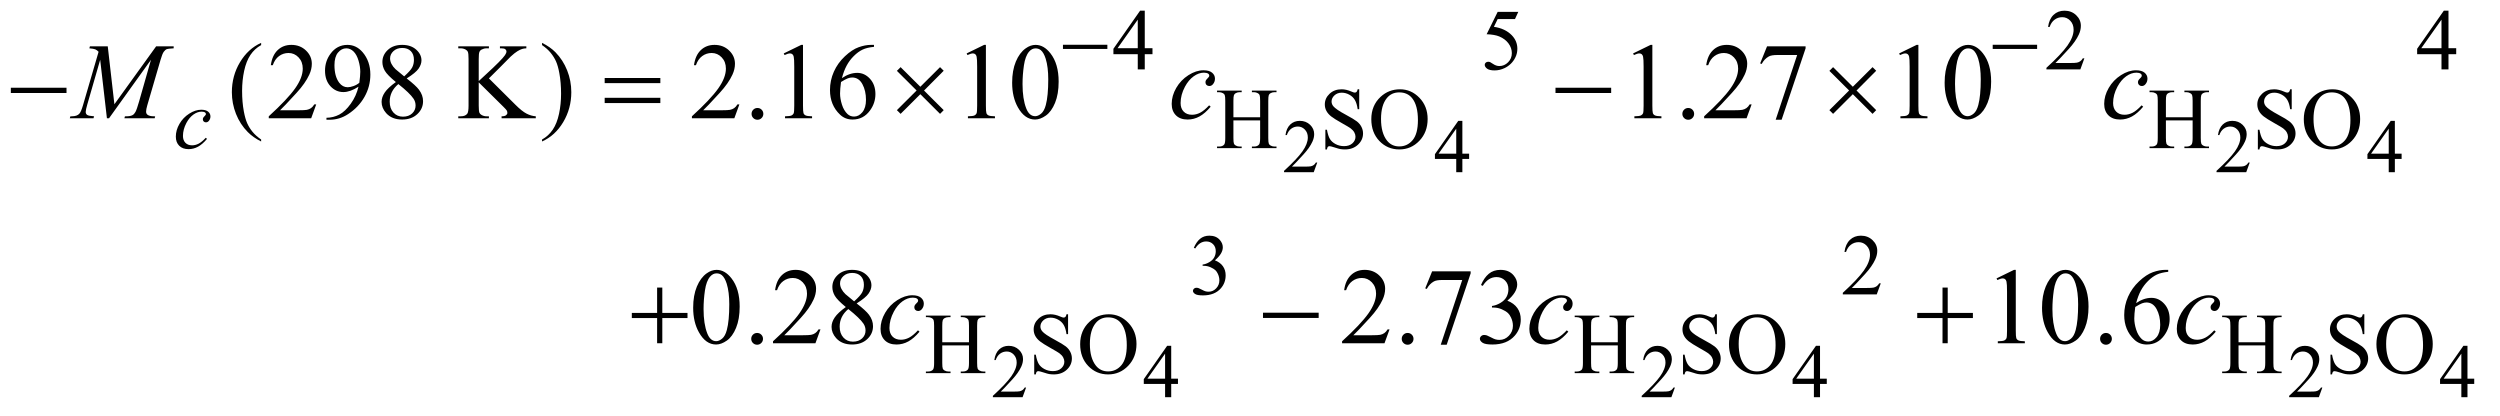 <?xml version="1.0" encoding="UTF-8"?>
<!DOCTYPE svg PUBLIC '-//W3C//DTD SVG 1.0//EN'
          'http://www.w3.org/TR/2001/REC-SVG-20010904/DTD/svg10.dtd'>
<svg stroke-dasharray="none" shape-rendering="auto" xmlns="http://www.w3.org/2000/svg" font-family="'Dialog'" text-rendering="auto" width="361" fill-opacity="1" color-interpolation="auto" color-rendering="auto" preserveAspectRatio="xMidYMid meet" font-size="12px" viewBox="0 0 361 60" fill="black" xmlns:xlink="http://www.w3.org/1999/xlink" stroke="black" image-rendering="auto" stroke-miterlimit="10" stroke-linecap="square" stroke-linejoin="miter" font-style="normal" stroke-width="1" height="60" stroke-dashoffset="0" font-weight="normal" stroke-opacity="1"
><!--Generated by the Batik Graphics2D SVG Generator--><defs id="genericDefs"
  /><g
  ><defs id="defs1"
    ><clipPath clipPathUnits="userSpaceOnUse" id="clipPath1"
      ><path d="M1.021 2.13 L229.516 2.13 L229.516 39.781 L1.021 39.781 L1.021 2.13 Z"
      /></clipPath
      ><clipPath clipPathUnits="userSpaceOnUse" id="clipPath2"
      ><path d="M32.73 68.051 L32.73 1270.949 L7356.286 1270.949 L7356.286 68.051 Z"
      /></clipPath
    ></defs
    ><g transform="scale(1.576,1.576) translate(-1.021,-2.13) matrix(0.031,0,0,0.031,0,0)"
    ><path d="M3174.625 201 L3305.875 201 L3305.875 213.375 L3174.625 213.375 L3174.625 201 ZM5922.625 201 L6053.875 201 L6053.875 213.375 L5922.625 213.375 L5922.625 201 Z" stroke="none" clip-path="url(#clipPath2)"
    /></g
    ><g transform="matrix(0.049,0,0,0.049,-1.609,-3.356)"
    ><path d="M64.781 327 L228.844 327 L228.844 342.469 L64.781 342.469 L64.781 327 ZM1814.781 298.406 L1978.844 298.406 L1978.844 313.562 L1814.781 313.562 L1814.781 298.406 ZM1814.781 356.688 L1978.844 356.688 L1978.844 372.156 L1814.781 372.156 L1814.781 356.688 ZM2686.844 266.375 L2744.969 324.188 L2803.094 266.375 L2813.875 277 L2755.906 335.281 L2813.875 393.094 L2803.094 404.031 L2744.969 346.062 L2686.844 404.031 L2675.906 393.094 L2734.031 335.125 L2675.906 277.312 L2686.844 266.375 ZM4616.781 327 L4780.844 327 L4780.844 342.469 L4616.781 342.469 L4616.781 327 ZM5434.844 266.375 L5492.969 324.188 L5551.094 266.375 L5561.875 277 L5503.906 335.281 L5561.875 393.094 L5551.094 404.031 L5492.969 346.062 L5434.844 404.031 L5423.906 393.094 L5482.031 335.125 L5423.906 277.312 L5434.844 266.375 Z" stroke="none" clip-path="url(#clipPath2)"
    /></g
    ><g transform="matrix(0.049,0,0,0.049,-1.609,-3.356)"
    ><path d="M1969.312 915.938 L1984.625 915.938 L1984.625 990.625 L2058.844 990.625 L2058.844 1005.781 L1984.625 1005.781 L1984.625 1080 L1969.312 1080 L1969.312 1005.781 L1894.781 1005.781 L1894.781 990.625 L1969.312 990.625 L1969.312 915.938 ZM3754.781 990 L3918.844 990 L3918.844 1005.469 L3754.781 1005.469 L3754.781 990 ZM5757.312 915.938 L5772.625 915.938 L5772.625 990.625 L5846.844 990.625 L5846.844 1005.781 L5772.625 1005.781 L5772.625 1080 L5757.312 1080 L5757.312 1005.781 L5682.781 1005.781 L5682.781 990.625 L5757.312 990.625 L5757.312 915.938 Z" stroke="none" clip-path="url(#clipPath2)"
    /></g
    ><g transform="matrix(0.049,0,0,0.049,-1.609,-3.356)"
    ><path d="M3914.703 547.453 L3904.312 576 L3816.812 576 L3816.812 571.953 Q3855.422 536.734 3871.172 514.422 Q3886.922 492.109 3886.922 473.625 Q3886.922 459.516 3878.281 450.438 Q3869.641 441.359 3857.609 441.359 Q3846.672 441.359 3837.969 447.766 Q3829.281 454.156 3825.125 466.516 L3821.078 466.516 Q3823.812 446.281 3835.125 435.453 Q3846.453 424.625 3863.406 424.625 Q3881.453 424.625 3893.531 436.219 Q3905.625 447.812 3905.625 463.562 Q3905.625 474.828 3900.375 486.094 Q3892.281 503.812 3874.125 523.609 Q3846.891 553.359 3840.109 559.484 L3878.828 559.484 Q3890.641 559.484 3895.391 558.609 Q3900.156 557.734 3903.984 555.062 Q3907.812 552.375 3910.656 547.453 L3914.703 547.453 ZM4362.234 521.312 L4362.234 536.844 L4342.328 536.844 L4342.328 576 L4324.281 576 L4324.281 536.844 L4261.5 536.844 L4261.5 522.844 L4330.297 424.625 L4342.328 424.625 L4342.328 521.312 L4362.234 521.312 ZM4324.281 521.312 L4324.281 447.703 L4272.219 521.312 L4324.281 521.312 ZM6662.703 547.453 L6652.312 576 L6564.812 576 L6564.812 571.953 Q6603.422 536.734 6619.172 514.422 Q6634.922 492.109 6634.922 473.625 Q6634.922 459.516 6626.281 450.438 Q6617.641 441.359 6605.609 441.359 Q6594.672 441.359 6585.969 447.766 Q6577.281 454.156 6573.125 466.516 L6569.078 466.516 Q6571.812 446.281 6583.125 435.453 Q6594.453 424.625 6611.406 424.625 Q6629.453 424.625 6641.531 436.219 Q6653.625 447.812 6653.625 463.562 Q6653.625 474.828 6648.375 486.094 Q6640.281 503.812 6622.125 523.609 Q6594.891 553.359 6588.109 559.484 L6626.828 559.484 Q6638.641 559.484 6643.391 558.609 Q6648.156 557.734 6651.984 555.062 Q6655.812 552.375 6658.656 547.453 L6662.703 547.453 ZM7110.234 521.312 L7110.234 536.844 L7090.328 536.844 L7090.328 576 L7072.281 576 L7072.281 536.844 L7009.5 536.844 L7009.5 522.844 L7078.297 424.625 L7090.328 424.625 L7090.328 521.312 L7110.234 521.312 ZM7072.281 521.312 L7072.281 447.703 L7020.219 521.312 L7072.281 521.312 Z" stroke="none" clip-path="url(#clipPath2)"
    /></g
    ><g transform="matrix(0.049,0,0,0.049,-1.609,-3.356)"
    ><path d="M3056.703 1210.453 L3046.312 1239 L2958.812 1239 L2958.812 1234.953 Q2997.422 1199.734 3013.172 1177.422 Q3028.922 1155.109 3028.922 1136.625 Q3028.922 1122.516 3020.281 1113.438 Q3011.641 1104.359 2999.609 1104.359 Q2988.672 1104.359 2979.969 1110.766 Q2971.281 1117.156 2967.125 1129.516 L2963.078 1129.516 Q2965.812 1109.281 2977.125 1098.453 Q2988.453 1087.625 3005.406 1087.625 Q3023.453 1087.625 3035.531 1099.219 Q3047.625 1110.812 3047.625 1126.562 Q3047.625 1137.828 3042.375 1149.094 Q3034.281 1166.812 3016.125 1186.609 Q2988.891 1216.359 2982.109 1222.484 L3020.828 1222.484 Q3032.641 1222.484 3037.391 1221.609 Q3042.156 1220.734 3045.984 1218.062 Q3049.812 1215.375 3052.656 1210.453 L3056.703 1210.453 ZM3504.234 1184.312 L3504.234 1199.844 L3484.328 1199.844 L3484.328 1239 L3466.281 1239 L3466.281 1199.844 L3403.5 1199.844 L3403.5 1185.844 L3472.297 1087.625 L3484.328 1087.625 L3484.328 1184.312 L3504.234 1184.312 ZM3466.281 1184.312 L3466.281 1110.703 L3414.219 1184.312 L3466.281 1184.312 ZM4968.703 1210.453 L4958.312 1239 L4870.812 1239 L4870.812 1234.953 Q4909.422 1199.734 4925.172 1177.422 Q4940.922 1155.109 4940.922 1136.625 Q4940.922 1122.516 4932.281 1113.438 Q4923.641 1104.359 4911.609 1104.359 Q4900.672 1104.359 4891.969 1110.766 Q4883.281 1117.156 4879.125 1129.516 L4875.078 1129.516 Q4877.812 1109.281 4889.125 1098.453 Q4900.453 1087.625 4917.406 1087.625 Q4935.453 1087.625 4947.531 1099.219 Q4959.625 1110.812 4959.625 1126.562 Q4959.625 1137.828 4954.375 1149.094 Q4946.281 1166.812 4928.125 1186.609 Q4900.891 1216.359 4894.109 1222.484 L4932.828 1222.484 Q4944.641 1222.484 4949.391 1221.609 Q4954.156 1220.734 4957.984 1218.062 Q4961.812 1215.375 4964.656 1210.453 L4968.703 1210.453 ZM5416.234 1184.312 L5416.234 1199.844 L5396.328 1199.844 L5396.328 1239 L5378.281 1239 L5378.281 1199.844 L5315.5 1199.844 L5315.5 1185.844 L5384.297 1087.625 L5396.328 1087.625 L5396.328 1184.312 L5416.234 1184.312 ZM5378.281 1184.312 L5378.281 1110.703 L5326.219 1184.312 L5378.281 1184.312 ZM6876.703 1210.453 L6866.312 1239 L6778.812 1239 L6778.812 1234.953 Q6817.422 1199.734 6833.172 1177.422 Q6848.922 1155.109 6848.922 1136.625 Q6848.922 1122.516 6840.281 1113.438 Q6831.641 1104.359 6819.609 1104.359 Q6808.672 1104.359 6799.969 1110.766 Q6791.281 1117.156 6787.125 1129.516 L6783.078 1129.516 Q6785.812 1109.281 6797.125 1098.453 Q6808.453 1087.625 6825.406 1087.625 Q6843.453 1087.625 6855.531 1099.219 Q6867.625 1110.812 6867.625 1126.562 Q6867.625 1137.828 6862.375 1149.094 Q6854.281 1166.812 6836.125 1186.609 Q6808.891 1216.359 6802.109 1222.484 L6840.828 1222.484 Q6852.641 1222.484 6857.391 1221.609 Q6862.156 1220.734 6865.984 1218.062 Q6869.812 1215.375 6872.656 1210.453 L6876.703 1210.453 ZM7324.234 1184.312 L7324.234 1199.844 L7304.328 1199.844 L7304.328 1239 L7286.281 1239 L7286.281 1199.844 L7223.5 1199.844 L7223.5 1185.844 L7292.297 1087.625 L7304.328 1087.625 L7304.328 1184.312 L7324.234 1184.312 ZM7286.281 1184.312 L7286.281 1110.703 L7234.219 1184.312 L7286.281 1184.312 Z" stroke="none" clip-path="url(#clipPath2)"
    /></g
    ><g transform="matrix(0.049,0,0,0.049,-1.609,-3.356)"
    ><path d="M3429.125 210.5 L3429.125 228.25 L3406.375 228.25 L3406.375 273 L3385.75 273 L3385.75 228.25 L3314 228.25 L3314 212.25 L3392.625 100 L3406.375 100 L3406.375 210.5 L3429.125 210.5 ZM3385.75 210.5 L3385.75 126.375 L3326.25 210.5 L3385.75 210.5 ZM4507.125 103.5 L4497.375 124.75 L4446.375 124.75 L4435.25 147.5 Q4468.375 152.375 4487.75 172.125 Q4504.375 189.125 4504.375 212.125 Q4504.375 225.5 4498.938 236.875 Q4493.5 248.25 4485.25 256.25 Q4477 264.25 4466.875 269.125 Q4452.5 276 4437.375 276 Q4422.125 276 4415.188 270.812 Q4408.25 265.625 4408.25 259.375 Q4408.25 255.875 4411.125 253.188 Q4414 250.5 4418.375 250.5 Q4421.625 250.5 4424.062 251.5 Q4426.5 252.5 4432.375 256.625 Q4441.75 263.125 4451.375 263.125 Q4466 263.125 4477.062 252.062 Q4488.125 241 4488.125 225.125 Q4488.125 209.75 4478.25 196.438 Q4468.375 183.125 4451 175.875 Q4437.375 170.25 4413.875 169.375 L4446.375 103.5 L4507.125 103.5 ZM6175.375 240.375 L6163.5 273 L6063.5 273 L6063.5 268.375 Q6107.625 228.125 6125.625 202.625 Q6143.625 177.125 6143.625 156 Q6143.625 139.875 6133.75 129.5 Q6123.875 119.125 6110.125 119.125 Q6097.625 119.125 6087.688 126.438 Q6077.75 133.75 6073 147.875 L6068.375 147.875 Q6071.5 124.75 6084.438 112.375 Q6097.375 100 6116.75 100 Q6137.375 100 6151.188 113.25 Q6165 126.5 6165 144.5 Q6165 157.375 6159 170.25 Q6149.75 190.5 6129 213.125 Q6097.875 247.125 6090.125 254.125 L6134.375 254.125 Q6147.875 254.125 6153.312 253.125 Q6158.75 252.125 6163.125 249.062 Q6167.5 246 6170.75 240.375 L6175.375 240.375 ZM7271.125 210.5 L7271.125 228.25 L7248.375 228.25 L7248.375 273 L7227.75 273 L7227.75 228.25 L7156 228.25 L7156 212.25 L7234.625 100 L7248.375 100 L7248.375 210.5 L7271.125 210.5 ZM7227.75 210.5 L7227.75 126.375 L7168.25 210.5 L7227.75 210.5 Z" stroke="none" clip-path="url(#clipPath2)"
    /></g
    ><g transform="matrix(0.049,0,0,0.049,-1.609,-3.356)"
    ><path d="M3667.625 414.125 L3746.375 414.125 L3746.375 365.625 Q3746.375 352.625 3744.75 348.5 Q3743.5 345.375 3739.5 343.125 Q3734.125 340.125 3728.125 340.125 L3722.125 340.125 L3722.125 335.5 L3794.625 335.5 L3794.625 340.125 L3788.625 340.125 Q3782.625 340.125 3777.25 343 Q3773.25 345 3771.812 349.062 Q3770.375 353.125 3770.375 365.625 L3770.375 475 Q3770.375 487.875 3772 492 Q3773.25 495.125 3777.125 497.375 Q3782.625 500.375 3788.625 500.375 L3794.625 500.375 L3794.625 505 L3722.125 505 L3722.125 500.375 L3728.125 500.375 Q3738.5 500.375 3743.25 494.25 Q3746.375 490.25 3746.375 475 L3746.375 423.375 L3667.625 423.375 L3667.625 475 Q3667.625 487.875 3669.25 492 Q3670.5 495.125 3674.5 497.375 Q3679.875 500.375 3685.875 500.375 L3692 500.375 L3692 505 L3619.375 505 L3619.375 500.375 L3625.375 500.375 Q3635.875 500.375 3640.625 494.25 Q3643.625 490.25 3643.625 475 L3643.625 365.625 Q3643.625 352.625 3642 348.5 Q3640.75 345.375 3636.875 343.125 Q3631.375 340.125 3625.375 340.125 L3619.375 340.125 L3619.375 335.5 L3692 335.5 L3692 340.125 L3685.875 340.125 Q3679.875 340.125 3674.5 343 Q3670.625 345 3669.125 349.062 Q3667.625 353.125 3667.625 365.625 L3667.625 414.125 ZM4038.375 331.625 L4038.375 390.25 L4033.75 390.25 Q4031.5 373.375 4025.688 363.375 Q4019.875 353.375 4009.125 347.5 Q3998.375 341.625 3986.875 341.625 Q3973.875 341.625 3965.375 349.562 Q3956.875 357.5 3956.875 367.625 Q3956.875 375.375 3962.25 381.75 Q3970 391.125 3999.125 406.75 Q4022.875 419.5 4031.562 426.312 Q4040.25 433.125 4044.938 442.375 Q4049.625 451.625 4049.625 461.75 Q4049.625 481 4034.688 494.938 Q4019.75 508.875 3996.25 508.875 Q3988.875 508.875 3982.375 507.75 Q3978.5 507.125 3966.312 503.188 Q3954.125 499.25 3950.875 499.25 Q3947.75 499.25 3945.938 501.125 Q3944.125 503 3943.25 508.875 L3938.625 508.875 L3938.625 450.75 L3943.25 450.75 Q3946.5 469 3952 478.062 Q3957.5 487.125 3968.812 493.125 Q3980.125 499.125 3993.625 499.125 Q4009.25 499.125 4018.312 490.875 Q4027.375 482.625 4027.375 471.375 Q4027.375 465.125 4023.938 458.75 Q4020.5 452.375 4013.25 446.875 Q4008.375 443.125 3986.625 430.938 Q3964.875 418.75 3955.688 411.5 Q3946.5 404.25 3941.75 395.5 Q3937 386.75 3937 376.25 Q3937 358 3951 344.812 Q3965 331.625 3986.625 331.625 Q4000.125 331.625 4015.25 338.25 Q4022.25 341.375 4025.125 341.375 Q4028.375 341.375 4030.438 339.438 Q4032.5 337.5 4033.75 331.625 L4038.375 331.625 ZM4158.625 331.625 Q4191.625 331.625 4215.812 356.688 Q4240 381.75 4240 419.25 Q4240 457.875 4215.625 483.375 Q4191.25 508.875 4156.625 508.875 Q4121.625 508.875 4097.812 484 Q4074 459.125 4074 419.625 Q4074 379.25 4101.5 353.75 Q4125.375 331.625 4158.625 331.625 ZM4156.25 340.75 Q4133.5 340.75 4119.75 357.625 Q4102.625 378.625 4102.625 419.125 Q4102.625 460.625 4120.375 483 Q4134 500 4156.375 500 Q4180.25 500 4195.812 481.375 Q4211.375 462.75 4211.375 422.625 Q4211.375 379.125 4194.25 357.75 Q4180.5 340.75 4156.25 340.75 ZM6415.625 414.125 L6494.375 414.125 L6494.375 365.625 Q6494.375 352.625 6492.75 348.5 Q6491.5 345.375 6487.5 343.125 Q6482.125 340.125 6476.125 340.125 L6470.125 340.125 L6470.125 335.5 L6542.625 335.5 L6542.625 340.125 L6536.625 340.125 Q6530.625 340.125 6525.25 343 Q6521.25 345 6519.812 349.062 Q6518.375 353.125 6518.375 365.625 L6518.375 475 Q6518.375 487.875 6520 492 Q6521.25 495.125 6525.125 497.375 Q6530.625 500.375 6536.625 500.375 L6542.625 500.375 L6542.625 505 L6470.125 505 L6470.125 500.375 L6476.125 500.375 Q6486.5 500.375 6491.25 494.25 Q6494.375 490.25 6494.375 475 L6494.375 423.375 L6415.625 423.375 L6415.625 475 Q6415.625 487.875 6417.25 492 Q6418.5 495.125 6422.5 497.375 Q6427.875 500.375 6433.875 500.375 L6440 500.375 L6440 505 L6367.375 505 L6367.375 500.375 L6373.375 500.375 Q6383.875 500.375 6388.625 494.25 Q6391.625 490.25 6391.625 475 L6391.625 365.625 Q6391.625 352.625 6390 348.5 Q6388.75 345.375 6384.875 343.125 Q6379.375 340.125 6373.375 340.125 L6367.375 340.125 L6367.375 335.5 L6440 335.5 L6440 340.125 L6433.875 340.125 Q6427.875 340.125 6422.5 343 Q6418.625 345 6417.125 349.062 Q6415.625 353.125 6415.625 365.625 L6415.625 414.125 ZM6786.375 331.625 L6786.375 390.25 L6781.75 390.25 Q6779.5 373.375 6773.688 363.375 Q6767.875 353.375 6757.125 347.5 Q6746.375 341.625 6734.875 341.625 Q6721.875 341.625 6713.375 349.562 Q6704.875 357.5 6704.875 367.625 Q6704.875 375.375 6710.25 381.75 Q6718 391.125 6747.125 406.75 Q6770.875 419.5 6779.562 426.312 Q6788.25 433.125 6792.938 442.375 Q6797.625 451.625 6797.625 461.75 Q6797.625 481 6782.688 494.938 Q6767.75 508.875 6744.25 508.875 Q6736.875 508.875 6730.375 507.75 Q6726.5 507.125 6714.312 503.188 Q6702.125 499.25 6698.875 499.25 Q6695.75 499.25 6693.938 501.125 Q6692.125 503 6691.25 508.875 L6686.625 508.875 L6686.625 450.75 L6691.25 450.75 Q6694.5 469 6700 478.062 Q6705.5 487.125 6716.812 493.125 Q6728.125 499.125 6741.625 499.125 Q6757.25 499.125 6766.312 490.875 Q6775.375 482.625 6775.375 471.375 Q6775.375 465.125 6771.938 458.75 Q6768.5 452.375 6761.25 446.875 Q6756.375 443.125 6734.625 430.938 Q6712.875 418.75 6703.688 411.5 Q6694.5 404.25 6689.75 395.5 Q6685 386.75 6685 376.25 Q6685 358 6699 344.812 Q6713 331.625 6734.625 331.625 Q6748.125 331.625 6763.25 338.25 Q6770.25 341.375 6773.125 341.375 Q6776.375 341.375 6778.438 339.438 Q6780.5 337.5 6781.75 331.625 L6786.375 331.625 ZM6906.625 331.625 Q6939.625 331.625 6963.812 356.688 Q6988 381.75 6988 419.25 Q6988 457.875 6963.625 483.375 Q6939.25 508.875 6904.625 508.875 Q6869.625 508.875 6845.812 484 Q6822 459.125 6822 419.625 Q6822 379.25 6849.5 353.75 Q6873.375 331.625 6906.625 331.625 ZM6904.25 340.75 Q6881.5 340.75 6867.75 357.625 Q6850.625 378.625 6850.625 419.125 Q6850.625 460.625 6868.375 483 Q6882 500 6904.375 500 Q6928.25 500 6943.812 481.375 Q6959.375 462.75 6959.375 422.625 Q6959.375 379.125 6942.25 357.75 Q6928.5 340.75 6904.25 340.75 Z" stroke="none" clip-path="url(#clipPath2)"
    /></g
    ><g transform="matrix(0.049,0,0,0.049,-1.609,-3.356)"
    ><path d="M3551 798.75 Q3558.25 781.625 3569.312 772.312 Q3580.375 763 3596.875 763 Q3617.25 763 3628.125 776.25 Q3636.375 786.125 3636.375 797.375 Q3636.375 815.875 3613.125 835.625 Q3628.75 841.75 3636.75 853.125 Q3644.75 864.5 3644.75 879.875 Q3644.75 901.875 3630.75 918 Q3612.5 939 3577.875 939 Q3560.75 939 3554.562 934.75 Q3548.375 930.5 3548.375 925.625 Q3548.375 922 3551.312 919.25 Q3554.25 916.5 3558.375 916.5 Q3561.5 916.5 3564.75 917.5 Q3566.875 918.125 3574.375 922.062 Q3581.875 926 3584.75 926.75 Q3589.375 928.125 3594.625 928.125 Q3607.375 928.125 3616.812 918.25 Q3626.25 908.375 3626.25 894.875 Q3626.25 885 3621.875 875.625 Q3618.625 868.625 3614.75 865 Q3609.375 860 3600 855.938 Q3590.625 851.875 3580.875 851.875 L3576.875 851.875 L3576.875 848.125 Q3586.75 846.875 3596.688 841 Q3606.625 835.125 3611.125 826.875 Q3615.625 818.625 3615.625 808.75 Q3615.625 795.875 3607.562 787.938 Q3599.5 780 3587.5 780 Q3568.125 780 3555.125 800.75 L3551 798.75 ZM5575.375 903.375 L5563.5 936 L5463.5 936 L5463.5 931.375 Q5507.625 891.125 5525.625 865.625 Q5543.625 840.125 5543.625 819 Q5543.625 802.875 5533.75 792.5 Q5523.875 782.125 5510.125 782.125 Q5497.625 782.125 5487.688 789.438 Q5477.75 796.75 5473 810.875 L5468.375 810.875 Q5471.5 787.75 5484.438 775.375 Q5497.375 763 5516.75 763 Q5537.375 763 5551.188 776.25 Q5565 789.5 5565 807.5 Q5565 820.375 5559 833.25 Q5549.75 853.5 5529 876.125 Q5497.875 910.125 5490.125 917.125 L5534.375 917.125 Q5547.875 917.125 5553.312 916.125 Q5558.75 915.125 5563.125 912.062 Q5567.5 909 5570.75 903.375 L5575.375 903.375 Z" stroke="none" clip-path="url(#clipPath2)"
    /></g
    ><g transform="matrix(0.049,0,0,0.049,-1.609,-3.356)"
    ><path d="M2809.625 1077.125 L2888.375 1077.125 L2888.375 1028.625 Q2888.375 1015.625 2886.75 1011.5 Q2885.5 1008.375 2881.5 1006.125 Q2876.125 1003.125 2870.125 1003.125 L2864.125 1003.125 L2864.125 998.5 L2936.625 998.5 L2936.625 1003.125 L2930.625 1003.125 Q2924.625 1003.125 2919.25 1006 Q2915.25 1008 2913.812 1012.062 Q2912.375 1016.125 2912.375 1028.625 L2912.375 1138 Q2912.375 1150.875 2914 1155 Q2915.25 1158.125 2919.125 1160.375 Q2924.625 1163.375 2930.625 1163.375 L2936.625 1163.375 L2936.625 1168 L2864.125 1168 L2864.125 1163.375 L2870.125 1163.375 Q2880.5 1163.375 2885.25 1157.25 Q2888.375 1153.25 2888.375 1138 L2888.375 1086.375 L2809.625 1086.375 L2809.625 1138 Q2809.625 1150.875 2811.25 1155 Q2812.5 1158.125 2816.5 1160.375 Q2821.875 1163.375 2827.875 1163.375 L2834 1163.375 L2834 1168 L2761.375 1168 L2761.375 1163.375 L2767.375 1163.375 Q2777.875 1163.375 2782.625 1157.25 Q2785.625 1153.25 2785.625 1138 L2785.625 1028.625 Q2785.625 1015.625 2784 1011.5 Q2782.75 1008.375 2778.875 1006.125 Q2773.375 1003.125 2767.375 1003.125 L2761.375 1003.125 L2761.375 998.5 L2834 998.5 L2834 1003.125 L2827.875 1003.125 Q2821.875 1003.125 2816.5 1006 Q2812.625 1008 2811.125 1012.062 Q2809.625 1016.125 2809.625 1028.625 L2809.625 1077.125 ZM3180.375 994.625 L3180.375 1053.25 L3175.75 1053.25 Q3173.5 1036.375 3167.688 1026.375 Q3161.875 1016.375 3151.125 1010.5 Q3140.375 1004.625 3128.875 1004.625 Q3115.875 1004.625 3107.375 1012.562 Q3098.875 1020.5 3098.875 1030.625 Q3098.875 1038.375 3104.25 1044.75 Q3112 1054.125 3141.125 1069.75 Q3164.875 1082.5 3173.562 1089.312 Q3182.25 1096.125 3186.938 1105.375 Q3191.625 1114.625 3191.625 1124.75 Q3191.625 1144 3176.688 1157.938 Q3161.75 1171.875 3138.25 1171.875 Q3130.875 1171.875 3124.375 1170.75 Q3120.5 1170.125 3108.312 1166.188 Q3096.125 1162.25 3092.875 1162.25 Q3089.75 1162.25 3087.938 1164.125 Q3086.125 1166 3085.25 1171.875 L3080.625 1171.875 L3080.625 1113.75 L3085.25 1113.75 Q3088.5 1132 3094 1141.062 Q3099.5 1150.125 3110.812 1156.125 Q3122.125 1162.125 3135.625 1162.125 Q3151.25 1162.125 3160.312 1153.875 Q3169.375 1145.625 3169.375 1134.375 Q3169.375 1128.125 3165.938 1121.75 Q3162.5 1115.375 3155.25 1109.875 Q3150.375 1106.125 3128.625 1093.938 Q3106.875 1081.75 3097.688 1074.5 Q3088.5 1067.25 3083.75 1058.5 Q3079 1049.75 3079 1039.25 Q3079 1021 3093 1007.812 Q3107 994.625 3128.625 994.625 Q3142.125 994.625 3157.25 1001.25 Q3164.25 1004.375 3167.125 1004.375 Q3170.375 1004.375 3172.438 1002.438 Q3174.5 1000.5 3175.75 994.625 L3180.375 994.625 ZM3300.625 994.625 Q3333.625 994.625 3357.812 1019.688 Q3382 1044.75 3382 1082.25 Q3382 1120.875 3357.625 1146.375 Q3333.25 1171.875 3298.625 1171.875 Q3263.625 1171.875 3239.812 1147 Q3216 1122.125 3216 1082.625 Q3216 1042.25 3243.5 1016.75 Q3267.375 994.625 3300.625 994.625 ZM3298.25 1003.75 Q3275.5 1003.75 3261.75 1020.625 Q3244.625 1041.625 3244.625 1082.125 Q3244.625 1123.625 3262.375 1146 Q3276 1163 3298.375 1163 Q3322.25 1163 3337.812 1144.375 Q3353.375 1125.75 3353.375 1085.625 Q3353.375 1042.125 3336.25 1020.75 Q3322.5 1003.75 3298.25 1003.75 ZM4721.625 1077.125 L4800.375 1077.125 L4800.375 1028.625 Q4800.375 1015.625 4798.75 1011.5 Q4797.5 1008.375 4793.5 1006.125 Q4788.125 1003.125 4782.125 1003.125 L4776.125 1003.125 L4776.125 998.5 L4848.625 998.5 L4848.625 1003.125 L4842.625 1003.125 Q4836.625 1003.125 4831.25 1006 Q4827.25 1008 4825.812 1012.062 Q4824.375 1016.125 4824.375 1028.625 L4824.375 1138 Q4824.375 1150.875 4826 1155 Q4827.25 1158.125 4831.125 1160.375 Q4836.625 1163.375 4842.625 1163.375 L4848.625 1163.375 L4848.625 1168 L4776.125 1168 L4776.125 1163.375 L4782.125 1163.375 Q4792.5 1163.375 4797.25 1157.25 Q4800.375 1153.25 4800.375 1138 L4800.375 1086.375 L4721.625 1086.375 L4721.625 1138 Q4721.625 1150.875 4723.25 1155 Q4724.5 1158.125 4728.5 1160.375 Q4733.875 1163.375 4739.875 1163.375 L4746 1163.375 L4746 1168 L4673.375 1168 L4673.375 1163.375 L4679.375 1163.375 Q4689.875 1163.375 4694.625 1157.25 Q4697.625 1153.25 4697.625 1138 L4697.625 1028.625 Q4697.625 1015.625 4696 1011.5 Q4694.75 1008.375 4690.875 1006.125 Q4685.375 1003.125 4679.375 1003.125 L4673.375 1003.125 L4673.375 998.5 L4746 998.5 L4746 1003.125 L4739.875 1003.125 Q4733.875 1003.125 4728.5 1006 Q4724.625 1008 4723.125 1012.062 Q4721.625 1016.125 4721.625 1028.625 L4721.625 1077.125 ZM5092.375 994.625 L5092.375 1053.25 L5087.75 1053.25 Q5085.5 1036.375 5079.688 1026.375 Q5073.875 1016.375 5063.125 1010.5 Q5052.375 1004.625 5040.875 1004.625 Q5027.875 1004.625 5019.375 1012.562 Q5010.875 1020.5 5010.875 1030.625 Q5010.875 1038.375 5016.25 1044.75 Q5024 1054.125 5053.125 1069.75 Q5076.875 1082.5 5085.562 1089.312 Q5094.25 1096.125 5098.938 1105.375 Q5103.625 1114.625 5103.625 1124.75 Q5103.625 1144 5088.688 1157.938 Q5073.75 1171.875 5050.25 1171.875 Q5042.875 1171.875 5036.375 1170.75 Q5032.5 1170.125 5020.312 1166.188 Q5008.125 1162.25 5004.875 1162.25 Q5001.75 1162.25 4999.938 1164.125 Q4998.125 1166 4997.25 1171.875 L4992.625 1171.875 L4992.625 1113.75 L4997.25 1113.75 Q5000.5 1132 5006 1141.062 Q5011.5 1150.125 5022.812 1156.125 Q5034.125 1162.125 5047.625 1162.125 Q5063.25 1162.125 5072.312 1153.875 Q5081.375 1145.625 5081.375 1134.375 Q5081.375 1128.125 5077.938 1121.75 Q5074.5 1115.375 5067.25 1109.875 Q5062.375 1106.125 5040.625 1093.938 Q5018.875 1081.75 5009.688 1074.5 Q5000.5 1067.25 4995.75 1058.5 Q4991 1049.75 4991 1039.25 Q4991 1021 5005 1007.812 Q5019 994.625 5040.625 994.625 Q5054.125 994.625 5069.25 1001.25 Q5076.25 1004.375 5079.125 1004.375 Q5082.375 1004.375 5084.438 1002.438 Q5086.5 1000.5 5087.75 994.625 L5092.375 994.625 ZM5212.625 994.625 Q5245.625 994.625 5269.812 1019.688 Q5294 1044.75 5294 1082.25 Q5294 1120.875 5269.625 1146.375 Q5245.25 1171.875 5210.625 1171.875 Q5175.625 1171.875 5151.812 1147 Q5128 1122.125 5128 1082.625 Q5128 1042.25 5155.5 1016.75 Q5179.375 994.625 5212.625 994.625 ZM5210.25 1003.75 Q5187.5 1003.75 5173.75 1020.625 Q5156.625 1041.625 5156.625 1082.125 Q5156.625 1123.625 5174.375 1146 Q5188 1163 5210.375 1163 Q5234.25 1163 5249.812 1144.375 Q5265.375 1125.75 5265.375 1085.625 Q5265.375 1042.125 5248.25 1020.75 Q5234.5 1003.75 5210.25 1003.75 ZM6629.625 1077.125 L6708.375 1077.125 L6708.375 1028.625 Q6708.375 1015.625 6706.75 1011.5 Q6705.5 1008.375 6701.5 1006.125 Q6696.125 1003.125 6690.125 1003.125 L6684.125 1003.125 L6684.125 998.5 L6756.625 998.5 L6756.625 1003.125 L6750.625 1003.125 Q6744.625 1003.125 6739.25 1006 Q6735.25 1008 6733.812 1012.062 Q6732.375 1016.125 6732.375 1028.625 L6732.375 1138 Q6732.375 1150.875 6734 1155 Q6735.25 1158.125 6739.125 1160.375 Q6744.625 1163.375 6750.625 1163.375 L6756.625 1163.375 L6756.625 1168 L6684.125 1168 L6684.125 1163.375 L6690.125 1163.375 Q6700.5 1163.375 6705.25 1157.25 Q6708.375 1153.25 6708.375 1138 L6708.375 1086.375 L6629.625 1086.375 L6629.625 1138 Q6629.625 1150.875 6631.25 1155 Q6632.5 1158.125 6636.5 1160.375 Q6641.875 1163.375 6647.875 1163.375 L6654 1163.375 L6654 1168 L6581.375 1168 L6581.375 1163.375 L6587.375 1163.375 Q6597.875 1163.375 6602.625 1157.25 Q6605.625 1153.25 6605.625 1138 L6605.625 1028.625 Q6605.625 1015.625 6604 1011.5 Q6602.75 1008.375 6598.875 1006.125 Q6593.375 1003.125 6587.375 1003.125 L6581.375 1003.125 L6581.375 998.5 L6654 998.5 L6654 1003.125 L6647.875 1003.125 Q6641.875 1003.125 6636.5 1006 Q6632.625 1008 6631.125 1012.062 Q6629.625 1016.125 6629.625 1028.625 L6629.625 1077.125 ZM7000.375 994.625 L7000.375 1053.25 L6995.75 1053.25 Q6993.5 1036.375 6987.688 1026.375 Q6981.875 1016.375 6971.125 1010.5 Q6960.375 1004.625 6948.875 1004.625 Q6935.875 1004.625 6927.375 1012.562 Q6918.875 1020.5 6918.875 1030.625 Q6918.875 1038.375 6924.25 1044.75 Q6932 1054.125 6961.125 1069.75 Q6984.875 1082.5 6993.562 1089.312 Q7002.25 1096.125 7006.938 1105.375 Q7011.625 1114.625 7011.625 1124.75 Q7011.625 1144 6996.688 1157.938 Q6981.75 1171.875 6958.25 1171.875 Q6950.875 1171.875 6944.375 1170.75 Q6940.5 1170.125 6928.312 1166.188 Q6916.125 1162.25 6912.875 1162.25 Q6909.75 1162.25 6907.938 1164.125 Q6906.125 1166 6905.25 1171.875 L6900.625 1171.875 L6900.625 1113.75 L6905.25 1113.75 Q6908.5 1132 6914 1141.062 Q6919.5 1150.125 6930.812 1156.125 Q6942.125 1162.125 6955.625 1162.125 Q6971.25 1162.125 6980.312 1153.875 Q6989.375 1145.625 6989.375 1134.375 Q6989.375 1128.125 6985.938 1121.75 Q6982.5 1115.375 6975.25 1109.875 Q6970.375 1106.125 6948.625 1093.938 Q6926.875 1081.75 6917.688 1074.5 Q6908.5 1067.25 6903.75 1058.5 Q6899 1049.75 6899 1039.25 Q6899 1021 6913 1007.812 Q6927 994.625 6948.625 994.625 Q6962.125 994.625 6977.25 1001.25 Q6984.25 1004.375 6987.125 1004.375 Q6990.375 1004.375 6992.438 1002.438 Q6994.5 1000.5 6995.75 994.625 L7000.375 994.625 ZM7120.625 994.625 Q7153.625 994.625 7177.812 1019.688 Q7202 1044.75 7202 1082.25 Q7202 1120.875 7177.625 1146.375 Q7153.25 1171.875 7118.625 1171.875 Q7083.625 1171.875 7059.812 1147 Q7036 1122.125 7036 1082.625 Q7036 1042.25 7063.5 1016.75 Q7087.375 994.625 7120.625 994.625 ZM7118.25 1003.75 Q7095.5 1003.75 7081.75 1020.625 Q7064.625 1041.625 7064.625 1082.125 Q7064.625 1123.625 7082.375 1146 Q7096 1163 7118.375 1163 Q7142.25 1163 7157.812 1144.375 Q7173.375 1125.75 7173.375 1085.625 Q7173.375 1042.125 7156.25 1020.75 Q7142.5 1003.75 7118.25 1003.75 Z" stroke="none" clip-path="url(#clipPath2)"
    /></g
    ><g transform="matrix(0.049,0,0,0.049,-1.609,-3.356)"
    ><path d="M802.375 479.656 L802.375 485.438 Q778.781 473.562 763 457.625 Q740.5 434.969 728.312 404.188 Q716.125 373.406 716.125 340.281 Q716.125 291.844 740.031 251.922 Q763.938 212 802.375 194.812 L802.375 201.375 Q783.156 212 770.812 230.438 Q758.469 248.875 752.375 277.156 Q746.281 305.438 746.281 336.219 Q746.281 369.656 751.438 397 Q755.5 418.562 761.281 431.609 Q767.062 444.656 776.828 456.688 Q786.594 468.719 802.375 479.656 ZM964.719 376.219 L949.875 417 L824.875 417 L824.875 411.219 Q880.031 360.906 902.531 329.031 Q925.031 297.156 925.031 270.75 Q925.031 250.594 912.688 237.625 Q900.344 224.656 883.156 224.656 Q867.531 224.656 855.109 233.797 Q842.688 242.938 836.75 260.594 L830.969 260.594 Q834.875 231.688 851.047 216.219 Q867.219 200.75 891.438 200.75 Q917.219 200.75 934.484 217.312 Q951.75 233.875 951.75 256.375 Q951.75 272.469 944.25 288.562 Q932.688 313.875 906.75 342.156 Q867.844 384.656 858.156 393.406 L913.469 393.406 Q930.344 393.406 937.141 392.156 Q943.938 390.906 949.406 387.078 Q954.875 383.25 958.938 376.219 L964.719 376.219 ZM994.875 421.375 L994.875 415.594 Q1015.188 415.281 1032.688 406.141 Q1050.188 397 1066.516 374.188 Q1082.844 351.375 1089.25 324.031 Q1064.719 339.812 1044.875 339.812 Q1022.531 339.812 1006.594 322.547 Q990.656 305.281 990.656 276.688 Q990.656 248.875 1006.594 227.156 Q1025.812 200.75 1056.75 200.75 Q1082.844 200.75 1101.438 222.312 Q1124.25 249.031 1124.25 288.25 Q1124.25 323.562 1106.906 354.109 Q1089.562 384.656 1058.625 404.812 Q1033.469 421.375 1003.781 421.375 L994.875 421.375 ZM1091.75 312.469 Q1094.562 292.156 1094.562 279.969 Q1094.562 264.812 1089.406 247.234 Q1084.25 229.656 1074.797 220.281 Q1065.344 210.906 1053.312 210.906 Q1039.406 210.906 1028.938 223.406 Q1018.469 235.906 1018.469 260.594 Q1018.469 293.562 1032.375 312.156 Q1042.531 325.594 1057.375 325.594 Q1064.562 325.594 1074.406 322.156 Q1084.25 318.719 1091.75 312.469 ZM1199.406 310.281 Q1174.25 289.656 1166.984 277.156 Q1159.719 264.656 1159.719 251.219 Q1159.719 230.594 1175.656 215.672 Q1191.594 200.75 1218 200.75 Q1243.625 200.75 1259.25 214.656 Q1274.875 228.562 1274.875 246.375 Q1274.875 258.25 1266.438 270.594 Q1258 282.938 1231.281 299.656 Q1258.781 320.906 1267.688 333.094 Q1279.562 349.031 1279.562 366.688 Q1279.562 389.031 1262.531 404.891 Q1245.5 420.75 1217.844 420.75 Q1187.688 420.75 1170.812 401.844 Q1157.375 386.688 1157.375 368.719 Q1157.375 354.656 1166.828 340.828 Q1176.281 327 1199.406 310.281 ZM1223.938 293.562 Q1242.688 276.688 1247.688 266.922 Q1252.688 257.156 1252.688 244.812 Q1252.688 228.406 1243.469 219.109 Q1234.25 209.812 1218.312 209.812 Q1202.375 209.812 1192.375 219.031 Q1182.375 228.25 1182.375 240.594 Q1182.375 248.719 1186.516 256.844 Q1190.656 264.969 1198.312 272.312 L1223.938 293.562 ZM1206.75 316.219 Q1193.781 327.156 1187.531 340.047 Q1181.281 352.938 1181.281 367.938 Q1181.281 388.094 1192.297 400.203 Q1203.312 412.312 1220.344 412.312 Q1237.219 412.312 1247.375 402.781 Q1257.531 393.25 1257.531 379.656 Q1257.531 368.406 1251.594 359.5 Q1240.5 342.938 1206.75 316.219 ZM1473.625 299.5 L1551.75 377.156 Q1570.969 396.375 1584.562 403.328 Q1598.156 410.281 1611.75 411.219 L1611.75 417 L1510.969 417 L1510.969 411.219 Q1520.031 411.219 1524.016 408.172 Q1528 405.125 1528 401.375 Q1528 397.625 1526.516 394.656 Q1525.031 391.688 1516.75 383.562 L1443.625 311.219 L1443.625 379.5 Q1443.625 395.594 1445.656 400.75 Q1447.219 404.656 1452.219 407.469 Q1458.938 411.219 1466.438 411.219 L1473.625 411.219 L1473.625 417 L1383.312 417 L1383.312 411.219 L1390.812 411.219 Q1403.938 411.219 1409.875 403.562 Q1413.625 398.562 1413.625 379.5 L1413.625 242.625 Q1413.625 226.531 1411.594 221.219 Q1410.031 217.469 1405.188 214.656 Q1398.312 210.906 1390.812 210.906 L1383.312 210.906 L1383.312 205.125 L1473.625 205.125 L1473.625 210.906 L1466.438 210.906 Q1459.094 210.906 1452.219 214.5 Q1447.375 217 1445.5 222 Q1443.625 227 1443.625 242.625 L1443.625 307.469 Q1446.75 304.5 1465.031 287.625 Q1511.438 245.125 1521.125 230.906 Q1525.344 224.656 1525.344 219.969 Q1525.344 216.375 1522.062 213.641 Q1518.781 210.906 1510.969 210.906 L1506.125 210.906 L1506.125 205.125 L1583.938 205.125 L1583.938 210.906 Q1577.062 211.062 1571.438 212.781 Q1565.812 214.5 1557.688 219.422 Q1549.562 224.344 1537.688 235.281 Q1534.25 238.406 1505.969 267.312 L1473.625 299.5 ZM1630.188 201.375 L1630.188 194.812 Q1653.938 206.531 1669.719 222.469 Q1692.062 245.281 1704.25 275.984 Q1716.438 306.688 1716.438 339.969 Q1716.438 388.406 1692.609 428.328 Q1668.781 468.25 1630.188 485.438 L1630.188 479.656 Q1649.406 468.875 1661.828 450.516 Q1674.25 432.156 1680.266 403.797 Q1686.281 375.438 1686.281 344.656 Q1686.281 311.375 1681.125 283.875 Q1677.219 262.312 1671.359 249.344 Q1665.5 236.375 1655.812 224.344 Q1646.125 212.312 1630.188 201.375 ZM2211.719 376.219 L2196.875 417 L2071.875 417 L2071.875 411.219 Q2127.031 360.906 2149.531 329.031 Q2172.031 297.156 2172.031 270.75 Q2172.031 250.594 2159.688 237.625 Q2147.344 224.656 2130.156 224.656 Q2114.531 224.656 2102.109 233.797 Q2089.688 242.938 2083.75 260.594 L2077.969 260.594 Q2081.875 231.688 2098.047 216.219 Q2114.219 200.75 2138.438 200.75 Q2164.219 200.75 2181.484 217.312 Q2198.75 233.875 2198.75 256.375 Q2198.75 272.469 2191.25 288.562 Q2179.688 313.875 2153.75 342.156 Q2114.844 384.656 2105.156 393.406 L2160.469 393.406 Q2177.344 393.406 2184.141 392.156 Q2190.938 390.906 2196.406 387.078 Q2201.875 383.25 2205.938 376.219 L2211.719 376.219 ZM2265 386.688 Q2272.344 386.688 2277.344 391.766 Q2282.344 396.844 2282.344 404.031 Q2282.344 411.219 2277.266 416.297 Q2272.188 421.375 2265 421.375 Q2257.812 421.375 2252.734 416.297 Q2247.656 411.219 2247.656 404.031 Q2247.656 396.688 2252.734 391.688 Q2257.812 386.688 2265 386.688 ZM2342.5 225.906 L2394.062 200.75 L2399.219 200.75 L2399.219 379.656 Q2399.219 397.469 2400.703 401.844 Q2402.188 406.219 2406.875 408.562 Q2411.562 410.906 2425.938 411.219 L2425.938 417 L2346.25 417 L2346.25 411.219 Q2361.25 410.906 2365.625 408.641 Q2370 406.375 2371.719 402.547 Q2373.438 398.719 2373.438 379.656 L2373.438 265.281 Q2373.438 242.156 2371.875 235.594 Q2370.781 230.594 2367.891 228.25 Q2365 225.906 2360.938 225.906 Q2355.156 225.906 2344.844 230.75 L2342.5 225.906 ZM2608.438 200.75 L2608.438 206.531 Q2587.812 208.562 2574.766 214.734 Q2561.719 220.906 2548.984 233.562 Q2536.25 246.219 2527.891 261.766 Q2519.531 277.312 2513.906 298.719 Q2536.406 283.25 2559.062 283.25 Q2580.781 283.25 2596.719 300.75 Q2612.656 318.25 2612.656 345.75 Q2612.656 372.312 2596.562 394.188 Q2577.188 420.75 2545.312 420.75 Q2523.594 420.75 2508.438 406.375 Q2478.75 378.406 2478.75 333.875 Q2478.75 305.438 2490.156 279.812 Q2501.562 254.188 2522.734 234.344 Q2543.906 214.5 2563.281 207.625 Q2582.656 200.75 2599.375 200.75 L2608.438 200.75 ZM2511.25 310.125 Q2508.438 331.219 2508.438 344.188 Q2508.438 359.188 2513.984 376.766 Q2519.531 394.344 2530.469 404.656 Q2538.438 412 2549.844 412 Q2563.438 412 2574.141 399.188 Q2584.844 386.375 2584.844 362.625 Q2584.844 335.906 2574.219 316.375 Q2563.594 296.844 2544.062 296.844 Q2538.125 296.844 2531.328 299.344 Q2524.531 301.844 2511.25 310.125 ZM2881.5 225.906 L2933.062 200.75 L2938.219 200.75 L2938.219 379.656 Q2938.219 397.469 2939.703 401.844 Q2941.188 406.219 2945.875 408.562 Q2950.562 410.906 2964.938 411.219 L2964.938 417 L2885.25 417 L2885.25 411.219 Q2900.25 410.906 2904.625 408.641 Q2909 406.375 2910.719 402.547 Q2912.438 398.719 2912.438 379.656 L2912.438 265.281 Q2912.438 242.156 2910.875 235.594 Q2909.781 230.594 2906.891 228.25 Q2904 225.906 2899.938 225.906 Q2894.156 225.906 2883.844 230.75 L2881.5 225.906 ZM3015.562 312.312 Q3015.562 276.062 3026.5 249.891 Q3037.438 223.719 3055.562 210.906 Q3069.625 200.75 3084.625 200.75 Q3109 200.75 3128.375 225.594 Q3152.594 256.375 3152.594 309.031 Q3152.594 345.906 3141.969 371.688 Q3131.344 397.469 3114.859 409.109 Q3098.375 420.75 3083.062 420.75 Q3052.75 420.75 3032.594 384.969 Q3015.562 354.812 3015.562 312.312 ZM3046.188 316.219 Q3046.188 359.969 3056.969 387.625 Q3065.875 410.906 3083.531 410.906 Q3091.969 410.906 3101.031 403.328 Q3110.094 395.75 3114.781 377.938 Q3121.969 351.062 3121.969 302.156 Q3121.969 265.906 3114.469 241.688 Q3108.844 223.719 3099.938 216.219 Q3093.531 211.062 3084.469 211.062 Q3073.844 211.062 3065.562 220.594 Q3054.312 233.562 3050.25 261.375 Q3046.188 289.188 3046.188 316.219 ZM4845.5 225.906 L4897.062 200.75 L4902.219 200.75 L4902.219 379.656 Q4902.219 397.469 4903.703 401.844 Q4905.188 406.219 4909.875 408.562 Q4914.562 410.906 4928.938 411.219 L4928.938 417 L4849.25 417 L4849.25 411.219 Q4864.25 410.906 4868.625 408.641 Q4873 406.375 4874.719 402.547 Q4876.438 398.719 4876.438 379.656 L4876.438 265.281 Q4876.438 242.156 4874.875 235.594 Q4873.781 230.594 4870.891 228.25 Q4868 225.906 4863.938 225.906 Q4858.156 225.906 4847.844 230.75 L4845.5 225.906 ZM5008 386.688 Q5015.344 386.688 5020.344 391.766 Q5025.344 396.844 5025.344 404.031 Q5025.344 411.219 5020.266 416.297 Q5015.188 421.375 5008 421.375 Q5000.812 421.375 4995.734 416.297 Q4990.656 411.219 4990.656 404.031 Q4990.656 396.688 4995.734 391.688 Q5000.812 386.688 5008 386.688 ZM5194.719 376.219 L5179.875 417 L5054.875 417 L5054.875 411.219 Q5110.031 360.906 5132.531 329.031 Q5155.031 297.156 5155.031 270.75 Q5155.031 250.594 5142.688 237.625 Q5130.344 224.656 5113.156 224.656 Q5097.531 224.656 5085.109 233.797 Q5072.688 242.938 5066.75 260.594 L5060.969 260.594 Q5064.875 231.688 5081.047 216.219 Q5097.219 200.75 5121.438 200.75 Q5147.219 200.75 5164.484 217.312 Q5181.75 233.875 5181.75 256.375 Q5181.75 272.469 5174.25 288.562 Q5162.688 313.875 5136.75 342.156 Q5097.844 384.656 5088.156 393.406 L5143.469 393.406 Q5160.344 393.406 5167.141 392.156 Q5173.938 390.906 5179.406 387.078 Q5184.875 383.25 5188.938 376.219 L5194.719 376.219 ZM5240.188 205.125 L5353.781 205.125 L5353.781 211.062 L5283.156 421.375 L5265.656 421.375 L5328.938 230.594 L5270.656 230.594 Q5253 230.594 5245.5 234.812 Q5232.375 242 5224.406 257 L5219.875 255.281 L5240.188 205.125 ZM5629.5 225.906 L5681.062 200.75 L5686.219 200.75 L5686.219 379.656 Q5686.219 397.469 5687.703 401.844 Q5689.188 406.219 5693.875 408.562 Q5698.562 410.906 5712.938 411.219 L5712.938 417 L5633.25 417 L5633.25 411.219 Q5648.25 410.906 5652.625 408.641 Q5657 406.375 5658.719 402.547 Q5660.438 398.719 5660.438 379.656 L5660.438 265.281 Q5660.438 242.156 5658.875 235.594 Q5657.781 230.594 5654.891 228.25 Q5652 225.906 5647.938 225.906 Q5642.156 225.906 5631.844 230.75 L5629.5 225.906 ZM5763.562 312.312 Q5763.562 276.062 5774.5 249.891 Q5785.438 223.719 5803.562 210.906 Q5817.625 200.75 5832.625 200.75 Q5857 200.75 5876.375 225.594 Q5900.594 256.375 5900.594 309.031 Q5900.594 345.906 5889.969 371.688 Q5879.344 397.469 5862.859 409.109 Q5846.375 420.75 5831.062 420.75 Q5800.75 420.75 5780.594 384.969 Q5763.562 354.812 5763.562 312.312 ZM5794.188 316.219 Q5794.188 359.969 5804.969 387.625 Q5813.875 410.906 5831.531 410.906 Q5839.969 410.906 5849.031 403.328 Q5858.094 395.75 5862.781 377.938 Q5869.969 351.062 5869.969 302.156 Q5869.969 265.906 5862.469 241.688 Q5856.844 223.719 5847.938 216.219 Q5841.531 211.062 5832.469 211.062 Q5821.844 211.062 5813.562 220.594 Q5802.312 233.562 5798.25 261.375 Q5794.188 289.188 5794.188 316.219 Z" stroke="none" clip-path="url(#clipPath2)"
    /></g
    ><g transform="matrix(0.049,0,0,0.049,-1.609,-3.356)"
    ><path d="M2075.562 975.312 Q2075.562 939.062 2086.5 912.891 Q2097.438 886.719 2115.562 873.906 Q2129.625 863.75 2144.625 863.75 Q2169 863.75 2188.375 888.594 Q2212.594 919.375 2212.594 972.031 Q2212.594 1008.906 2201.969 1034.688 Q2191.344 1060.469 2174.859 1072.109 Q2158.375 1083.75 2143.062 1083.75 Q2112.75 1083.75 2092.594 1047.969 Q2075.562 1017.812 2075.562 975.312 ZM2106.188 979.219 Q2106.188 1022.969 2116.969 1050.625 Q2125.875 1073.906 2143.531 1073.906 Q2151.969 1073.906 2161.031 1066.328 Q2170.094 1058.75 2174.781 1040.938 Q2181.969 1014.062 2181.969 965.156 Q2181.969 928.906 2174.469 904.688 Q2168.844 886.719 2159.938 879.219 Q2153.531 874.062 2144.469 874.062 Q2133.844 874.062 2125.562 883.594 Q2114.312 896.562 2110.25 924.375 Q2106.188 952.188 2106.188 979.219 ZM2264 1049.688 Q2271.344 1049.688 2276.344 1054.766 Q2281.344 1059.844 2281.344 1067.031 Q2281.344 1074.219 2276.266 1079.297 Q2271.188 1084.375 2264 1084.375 Q2256.812 1084.375 2251.734 1079.297 Q2246.656 1074.219 2246.656 1067.031 Q2246.656 1059.688 2251.734 1054.688 Q2256.812 1049.688 2264 1049.688 ZM2450.719 1039.219 L2435.875 1080 L2310.875 1080 L2310.875 1074.219 Q2366.031 1023.906 2388.531 992.031 Q2411.031 960.156 2411.031 933.75 Q2411.031 913.594 2398.688 900.625 Q2386.344 887.656 2369.156 887.656 Q2353.531 887.656 2341.109 896.797 Q2328.688 905.938 2322.75 923.594 L2316.969 923.594 Q2320.875 894.688 2337.047 879.219 Q2353.219 863.75 2377.438 863.75 Q2403.219 863.75 2420.484 880.312 Q2437.75 896.875 2437.75 919.375 Q2437.75 935.469 2430.25 951.562 Q2418.688 976.875 2392.75 1005.156 Q2353.844 1047.656 2344.156 1056.406 L2399.469 1056.406 Q2416.344 1056.406 2423.141 1055.156 Q2429.938 1053.906 2435.406 1050.078 Q2440.875 1046.25 2444.938 1039.219 L2450.719 1039.219 ZM2525.406 973.281 Q2500.25 952.656 2492.984 940.156 Q2485.719 927.656 2485.719 914.219 Q2485.719 893.594 2501.656 878.672 Q2517.594 863.75 2544 863.75 Q2569.625 863.75 2585.25 877.656 Q2600.875 891.562 2600.875 909.375 Q2600.875 921.25 2592.438 933.594 Q2584 945.938 2557.281 962.656 Q2584.781 983.906 2593.688 996.094 Q2605.562 1012.031 2605.562 1029.688 Q2605.562 1052.031 2588.531 1067.891 Q2571.5 1083.75 2543.844 1083.75 Q2513.688 1083.75 2496.812 1064.844 Q2483.375 1049.688 2483.375 1031.719 Q2483.375 1017.656 2492.828 1003.828 Q2502.281 990 2525.406 973.281 ZM2549.938 956.562 Q2568.688 939.688 2573.688 929.922 Q2578.688 920.156 2578.688 907.812 Q2578.688 891.406 2569.469 882.109 Q2560.25 872.812 2544.312 872.812 Q2528.375 872.812 2518.375 882.031 Q2508.375 891.25 2508.375 903.594 Q2508.375 911.719 2512.516 919.844 Q2516.656 927.969 2524.312 935.312 L2549.938 956.562 ZM2532.75 979.219 Q2519.781 990.156 2513.531 1003.047 Q2507.281 1015.938 2507.281 1030.938 Q2507.281 1051.094 2518.297 1063.203 Q2529.312 1075.312 2546.344 1075.312 Q2563.219 1075.312 2573.375 1065.781 Q2583.531 1056.25 2583.531 1042.656 Q2583.531 1031.406 2577.594 1022.5 Q2566.5 1005.938 2532.75 979.219 ZM4127.719 1039.219 L4112.875 1080 L3987.875 1080 L3987.875 1074.219 Q4043.031 1023.906 4065.531 992.031 Q4088.031 960.156 4088.031 933.75 Q4088.031 913.594 4075.688 900.625 Q4063.344 887.656 4046.156 887.656 Q4030.531 887.656 4018.109 896.797 Q4005.688 905.938 3999.75 923.594 L3993.969 923.594 Q3997.875 894.688 4014.047 879.219 Q4030.219 863.75 4054.438 863.75 Q4080.219 863.75 4097.484 880.312 Q4114.75 896.875 4114.75 919.375 Q4114.75 935.469 4107.25 951.562 Q4095.688 976.875 4069.75 1005.156 Q4030.844 1047.656 4021.156 1056.406 L4076.469 1056.406 Q4093.344 1056.406 4100.141 1055.156 Q4106.938 1053.906 4112.406 1050.078 Q4117.875 1046.25 4121.938 1039.219 L4127.719 1039.219 ZM4181 1049.688 Q4188.344 1049.688 4193.344 1054.766 Q4198.344 1059.844 4198.344 1067.031 Q4198.344 1074.219 4193.266 1079.297 Q4188.188 1084.375 4181 1084.375 Q4173.812 1084.375 4168.734 1079.297 Q4163.656 1074.219 4163.656 1067.031 Q4163.656 1059.688 4168.734 1054.688 Q4173.812 1049.688 4181 1049.688 ZM4253.188 868.125 L4366.781 868.125 L4366.781 874.062 L4296.156 1084.375 L4278.656 1084.375 L4341.938 893.594 L4283.656 893.594 Q4266 893.594 4258.5 897.812 Q4245.375 905 4237.406 920 L4232.875 918.281 L4253.188 868.125 ZM4397.25 908.438 Q4406.312 887.031 4420.141 875.391 Q4433.969 863.75 4454.594 863.75 Q4480.062 863.75 4493.656 880.312 Q4503.969 892.656 4503.969 906.719 Q4503.969 929.844 4474.906 954.531 Q4494.438 962.188 4504.438 976.406 Q4514.438 990.625 4514.438 1009.844 Q4514.438 1037.344 4496.938 1057.5 Q4474.125 1083.75 4430.844 1083.75 Q4409.438 1083.75 4401.703 1078.438 Q4393.969 1073.125 4393.969 1067.031 Q4393.969 1062.5 4397.641 1059.062 Q4401.312 1055.625 4406.469 1055.625 Q4410.375 1055.625 4414.438 1056.875 Q4417.094 1057.656 4426.469 1062.578 Q4435.844 1067.5 4439.438 1068.438 Q4445.219 1070.156 4451.781 1070.156 Q4467.719 1070.156 4479.516 1057.812 Q4491.312 1045.469 4491.312 1028.594 Q4491.312 1016.25 4485.844 1004.531 Q4481.781 995.781 4476.938 991.25 Q4470.219 985 4458.5 979.922 Q4446.781 974.844 4434.594 974.844 L4429.594 974.844 L4429.594 970.156 Q4441.938 968.594 4454.359 961.25 Q4466.781 953.906 4472.406 943.594 Q4478.031 933.281 4478.031 920.938 Q4478.031 904.844 4467.953 894.922 Q4457.875 885 4442.875 885 Q4418.656 885 4402.406 910.938 L4397.25 908.438 ZM5916.5 888.906 L5968.062 863.75 L5973.219 863.75 L5973.219 1042.656 Q5973.219 1060.469 5974.703 1064.844 Q5976.188 1069.219 5980.875 1071.562 Q5985.562 1073.906 5999.938 1074.219 L5999.938 1080 L5920.25 1080 L5920.25 1074.219 Q5935.25 1073.906 5939.625 1071.641 Q5944 1069.375 5945.719 1065.547 Q5947.438 1061.719 5947.438 1042.656 L5947.438 928.281 Q5947.438 905.156 5945.875 898.594 Q5944.781 893.594 5941.891 891.25 Q5939 888.906 5934.938 888.906 Q5929.156 888.906 5918.844 893.75 L5916.5 888.906 ZM6050.562 975.312 Q6050.562 939.062 6061.5 912.891 Q6072.438 886.719 6090.562 873.906 Q6104.625 863.75 6119.625 863.75 Q6144 863.75 6163.375 888.594 Q6187.594 919.375 6187.594 972.031 Q6187.594 1008.906 6176.969 1034.688 Q6166.344 1060.469 6149.859 1072.109 Q6133.375 1083.75 6118.062 1083.75 Q6087.75 1083.75 6067.594 1047.969 Q6050.562 1017.812 6050.562 975.312 ZM6081.188 979.219 Q6081.188 1022.969 6091.969 1050.625 Q6100.875 1073.906 6118.531 1073.906 Q6126.969 1073.906 6136.031 1066.328 Q6145.094 1058.75 6149.781 1040.938 Q6156.969 1014.062 6156.969 965.156 Q6156.969 928.906 6149.469 904.688 Q6143.844 886.719 6134.938 879.219 Q6128.531 874.062 6119.469 874.062 Q6108.844 874.062 6100.562 883.594 Q6089.312 896.562 6085.25 924.375 Q6081.188 952.188 6081.188 979.219 ZM6239 1049.688 Q6246.344 1049.688 6251.344 1054.766 Q6256.344 1059.844 6256.344 1067.031 Q6256.344 1074.219 6251.266 1079.297 Q6246.188 1084.375 6239 1084.375 Q6231.812 1084.375 6226.734 1079.297 Q6221.656 1074.219 6221.656 1067.031 Q6221.656 1059.688 6226.734 1054.688 Q6231.812 1049.688 6239 1049.688 ZM6422.438 863.75 L6422.438 869.531 Q6401.812 871.562 6388.766 877.734 Q6375.719 883.906 6362.984 896.562 Q6350.25 909.219 6341.891 924.766 Q6333.531 940.312 6327.906 961.719 Q6350.406 946.25 6373.062 946.25 Q6394.781 946.25 6410.719 963.75 Q6426.656 981.25 6426.656 1008.75 Q6426.656 1035.312 6410.562 1057.188 Q6391.188 1083.75 6359.312 1083.75 Q6337.594 1083.75 6322.438 1069.375 Q6292.75 1041.406 6292.75 996.875 Q6292.75 968.438 6304.156 942.812 Q6315.562 917.188 6336.734 897.344 Q6357.906 877.5 6377.281 870.625 Q6396.656 863.75 6413.375 863.75 L6422.438 863.75 ZM6325.25 973.125 Q6322.438 994.219 6322.438 1007.188 Q6322.438 1022.188 6327.984 1039.766 Q6333.531 1057.344 6344.469 1067.656 Q6352.438 1075 6363.844 1075 Q6377.438 1075 6388.141 1062.188 Q6398.844 1049.375 6398.844 1025.625 Q6398.844 998.906 6388.219 979.375 Q6377.594 959.844 6358.062 959.844 Q6352.125 959.844 6345.328 962.344 Q6338.531 964.844 6325.25 973.125 Z" stroke="none" clip-path="url(#clipPath2)"
    /></g
    ><g transform="matrix(0.049,0,0,0.049,-1.609,-3.356)"
    ><path d="M642.875 477.75 Q629.875 493.375 616.625 500.688 Q603.375 508 588.625 508 Q570.875 508 560.938 498 Q551 488 551 471.125 Q551 452 561.688 433.5 Q572.375 415 590.438 403.438 Q608.5 391.875 625.875 391.875 Q639.5 391.875 646.25 397.562 Q653 403.25 653 411.5 Q653 419.25 648.25 424.75 Q644.75 429 639.625 429 Q635.75 429 633.188 426.5 Q630.625 424 630.625 420.25 Q630.625 417.875 631.562 415.875 Q632.5 413.875 635.438 411.062 Q638.375 408.25 639 407 Q639.625 405.75 639.625 404.375 Q639.625 401.75 637.25 400 Q633.625 397.5 627 397.5 Q614.75 397.5 602.75 406.125 Q590.75 414.75 582.25 430.625 Q572 449.875 572 469.125 Q572 481.875 579.25 489.312 Q586.5 496.75 599 496.75 Q608.625 496.75 618.062 491.938 Q627.5 487.125 639.25 474.5 L642.875 477.75 Z" stroke="none" clip-path="url(#clipPath2)"
    /></g
    ><g transform="matrix(0.049,0,0,0.049,-1.609,-3.356)"
    ><path d="M350.406 205.125 L369.938 375.75 L492.906 205.125 L544.625 205.125 L544.625 210.906 Q527.75 212 524.781 213.094 Q519.625 215.125 515.328 221.219 Q511.031 227.312 506.031 244.656 L466.812 379.031 Q463.375 390.75 463.375 397.469 Q463.375 403.562 467.594 406.688 Q473.531 411.219 486.344 411.219 L490.094 411.219 L488.688 417 L399.469 417 L401.031 411.219 L405.25 411.219 Q417.125 411.219 423.375 407.781 Q428.219 405.281 432.047 398.328 Q435.875 391.375 442.75 367.469 L477.75 244.656 L354.156 417 L347.906 417 L328.062 244.656 L290.25 375.75 Q285.406 392.469 285.406 398.25 Q285.406 404.031 289.625 407.078 Q293.844 410.125 310.094 411.219 L308.375 417 L238.531 417 L240.25 411.219 L244.469 411.219 Q259.938 411.219 266.812 403.406 Q271.812 397.781 277.281 379.031 L323.375 221.062 Q318.219 215.75 313.531 213.875 Q308.844 212 296.188 210.906 L297.75 205.125 L350.406 205.125 ZM3600.594 382.938 Q3584.344 402.469 3567.781 411.609 Q3551.219 420.75 3532.781 420.75 Q3510.594 420.75 3498.172 408.25 Q3485.75 395.75 3485.75 374.656 Q3485.75 350.75 3499.109 327.625 Q3512.469 304.5 3535.047 290.047 Q3557.625 275.594 3579.344 275.594 Q3596.375 275.594 3604.812 282.703 Q3613.25 289.812 3613.25 300.125 Q3613.25 309.812 3607.312 316.688 Q3602.938 322 3596.531 322 Q3591.688 322 3588.484 318.875 Q3585.281 315.75 3585.281 311.062 Q3585.281 308.094 3586.453 305.594 Q3587.625 303.094 3591.297 299.578 Q3594.969 296.062 3595.75 294.5 Q3596.531 292.938 3596.531 291.219 Q3596.531 287.938 3593.562 285.75 Q3589.031 282.625 3580.75 282.625 Q3565.438 282.625 3550.438 293.406 Q3535.438 304.188 3524.812 324.031 Q3512 348.094 3512 372.156 Q3512 388.094 3521.062 397.391 Q3530.125 406.688 3545.75 406.688 Q3557.781 406.688 3569.578 400.672 Q3581.375 394.656 3596.062 378.875 L3600.594 382.938 ZM6348.594 382.938 Q6332.344 402.469 6315.781 411.609 Q6299.219 420.75 6280.781 420.75 Q6258.594 420.75 6246.172 408.25 Q6233.75 395.75 6233.75 374.656 Q6233.75 350.75 6247.109 327.625 Q6260.469 304.5 6283.047 290.047 Q6305.625 275.594 6327.344 275.594 Q6344.375 275.594 6352.812 282.703 Q6361.25 289.812 6361.25 300.125 Q6361.25 309.812 6355.312 316.688 Q6350.938 322 6344.531 322 Q6339.688 322 6336.484 318.875 Q6333.281 315.75 6333.281 311.062 Q6333.281 308.094 6334.453 305.594 Q6335.625 303.094 6339.297 299.578 Q6342.969 296.062 6343.75 294.5 Q6344.531 292.938 6344.531 291.219 Q6344.531 287.938 6341.562 285.75 Q6337.031 282.625 6328.75 282.625 Q6313.438 282.625 6298.438 293.406 Q6283.438 304.188 6272.812 324.031 Q6260 348.094 6260 372.156 Q6260 388.094 6269.062 397.391 Q6278.125 406.688 6293.75 406.688 Q6305.781 406.688 6317.578 400.672 Q6329.375 394.656 6344.062 378.875 L6348.594 382.938 Z" stroke="none" clip-path="url(#clipPath2)"
    /></g
    ><g transform="matrix(0.049,0,0,0.049,-1.609,-3.356)"
    ><path d="M2742.594 1045.938 Q2726.344 1065.469 2709.781 1074.609 Q2693.219 1083.75 2674.781 1083.75 Q2652.594 1083.75 2640.172 1071.25 Q2627.75 1058.75 2627.75 1037.656 Q2627.75 1013.75 2641.109 990.625 Q2654.469 967.5 2677.047 953.047 Q2699.625 938.594 2721.344 938.594 Q2738.375 938.594 2746.812 945.703 Q2755.25 952.812 2755.25 963.125 Q2755.25 972.812 2749.312 979.688 Q2744.938 985 2738.531 985 Q2733.688 985 2730.484 981.875 Q2727.281 978.75 2727.281 974.062 Q2727.281 971.094 2728.453 968.594 Q2729.625 966.094 2733.297 962.578 Q2736.969 959.062 2737.75 957.5 Q2738.531 955.938 2738.531 954.219 Q2738.531 950.938 2735.562 948.75 Q2731.031 945.625 2722.75 945.625 Q2707.438 945.625 2692.438 956.406 Q2677.438 967.188 2666.812 987.031 Q2654 1011.094 2654 1035.156 Q2654 1051.094 2663.062 1060.391 Q2672.125 1069.688 2687.75 1069.688 Q2699.781 1069.688 2711.578 1063.672 Q2723.375 1057.656 2738.062 1041.875 L2742.594 1045.938 ZM4654.594 1045.938 Q4638.344 1065.469 4621.781 1074.609 Q4605.219 1083.75 4586.781 1083.75 Q4564.594 1083.75 4552.172 1071.25 Q4539.75 1058.75 4539.75 1037.656 Q4539.75 1013.75 4553.109 990.625 Q4566.469 967.5 4589.047 953.047 Q4611.625 938.594 4633.344 938.594 Q4650.375 938.594 4658.812 945.703 Q4667.25 952.812 4667.25 963.125 Q4667.25 972.812 4661.312 979.688 Q4656.938 985 4650.531 985 Q4645.688 985 4642.484 981.875 Q4639.281 978.75 4639.281 974.062 Q4639.281 971.094 4640.453 968.594 Q4641.625 966.094 4645.297 962.578 Q4648.969 959.062 4649.75 957.5 Q4650.531 955.938 4650.531 954.219 Q4650.531 950.938 4647.562 948.75 Q4643.031 945.625 4634.75 945.625 Q4619.438 945.625 4604.438 956.406 Q4589.438 967.188 4578.812 987.031 Q4566 1011.094 4566 1035.156 Q4566 1051.094 4575.062 1060.391 Q4584.125 1069.688 4599.75 1069.688 Q4611.781 1069.688 4623.578 1063.672 Q4635.375 1057.656 4650.062 1041.875 L4654.594 1045.938 ZM6562.594 1045.938 Q6546.344 1065.469 6529.781 1074.609 Q6513.219 1083.75 6494.781 1083.75 Q6472.594 1083.75 6460.172 1071.25 Q6447.75 1058.75 6447.75 1037.656 Q6447.75 1013.75 6461.109 990.625 Q6474.469 967.5 6497.047 953.047 Q6519.625 938.594 6541.344 938.594 Q6558.375 938.594 6566.812 945.703 Q6575.25 952.812 6575.25 963.125 Q6575.25 972.812 6569.312 979.688 Q6564.938 985 6558.531 985 Q6553.688 985 6550.484 981.875 Q6547.281 978.75 6547.281 974.062 Q6547.281 971.094 6548.453 968.594 Q6549.625 966.094 6553.297 962.578 Q6556.969 959.062 6557.75 957.5 Q6558.531 955.938 6558.531 954.219 Q6558.531 950.938 6555.562 948.75 Q6551.031 945.625 6542.75 945.625 Q6527.438 945.625 6512.438 956.406 Q6497.438 967.188 6486.812 987.031 Q6474 1011.094 6474 1035.156 Q6474 1051.094 6483.062 1060.391 Q6492.125 1069.688 6507.75 1069.688 Q6519.781 1069.688 6531.578 1063.672 Q6543.375 1057.656 6558.062 1041.875 L6562.594 1045.938 Z" stroke="none" clip-path="url(#clipPath2)"
    /></g
  ></g
></svg
>
